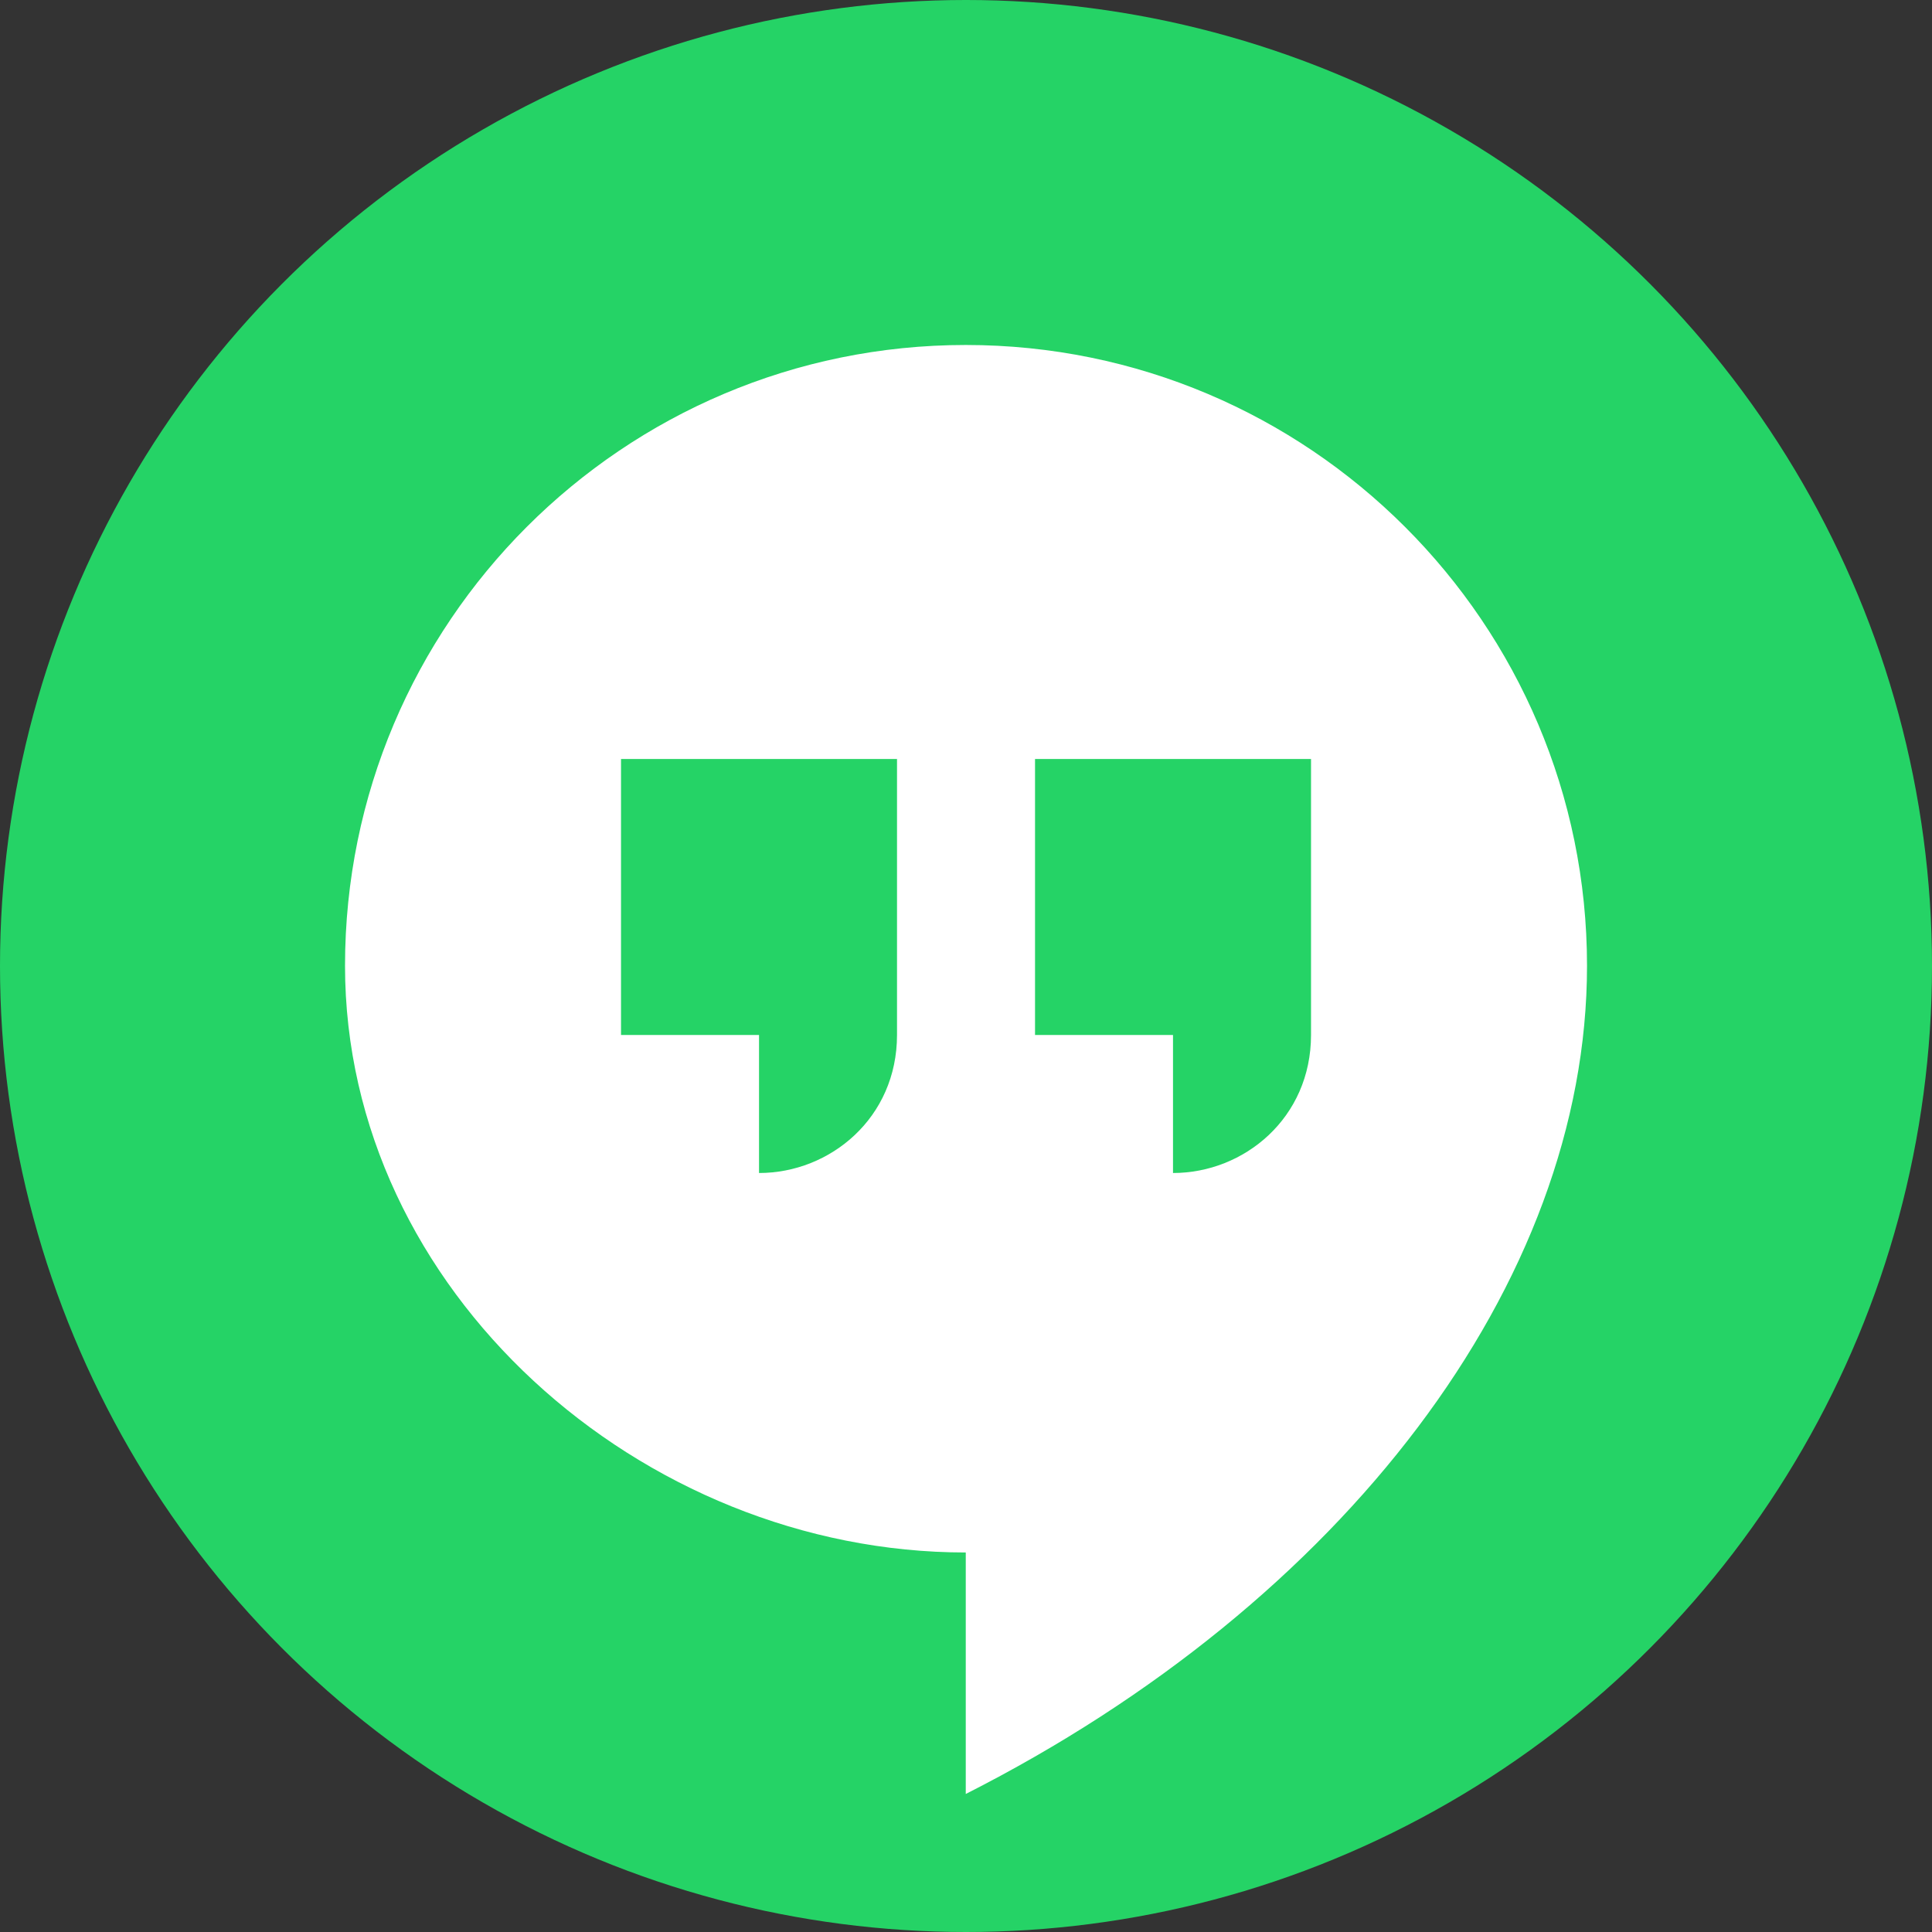 <svg width="48" height="48" viewBox="0 0 48 48" fill="none" xmlns="http://www.w3.org/2000/svg">
<rect x="0" y="0" width="48" height="48" fill="#333333" stroke="none"/>
<circle cx="24" cy="24" r="24" fill="#25D366"/>
<path fill-rule="evenodd" clip-rule="evenodd" d="M23.994 8.571C32.511 8.571 39.429 15.477 39.429 23.994C39.429 31.886 33.365 39.819 23.994 44.571V38.571C15.926 38.571 8.572 32.062 8.572 23.994C8.572 15.477 15.477 8.571 23.994 8.571ZM15.429 25.714V18.857H22.286V25.714C22.286 27.771 20.628 29.143 18.858 29.143V25.714H15.429ZM25.715 25.714V18.857H32.572V25.714C32.572 27.771 30.914 29.143 29.143 29.143V25.714H25.715Z" fill="white"/>
</svg>
